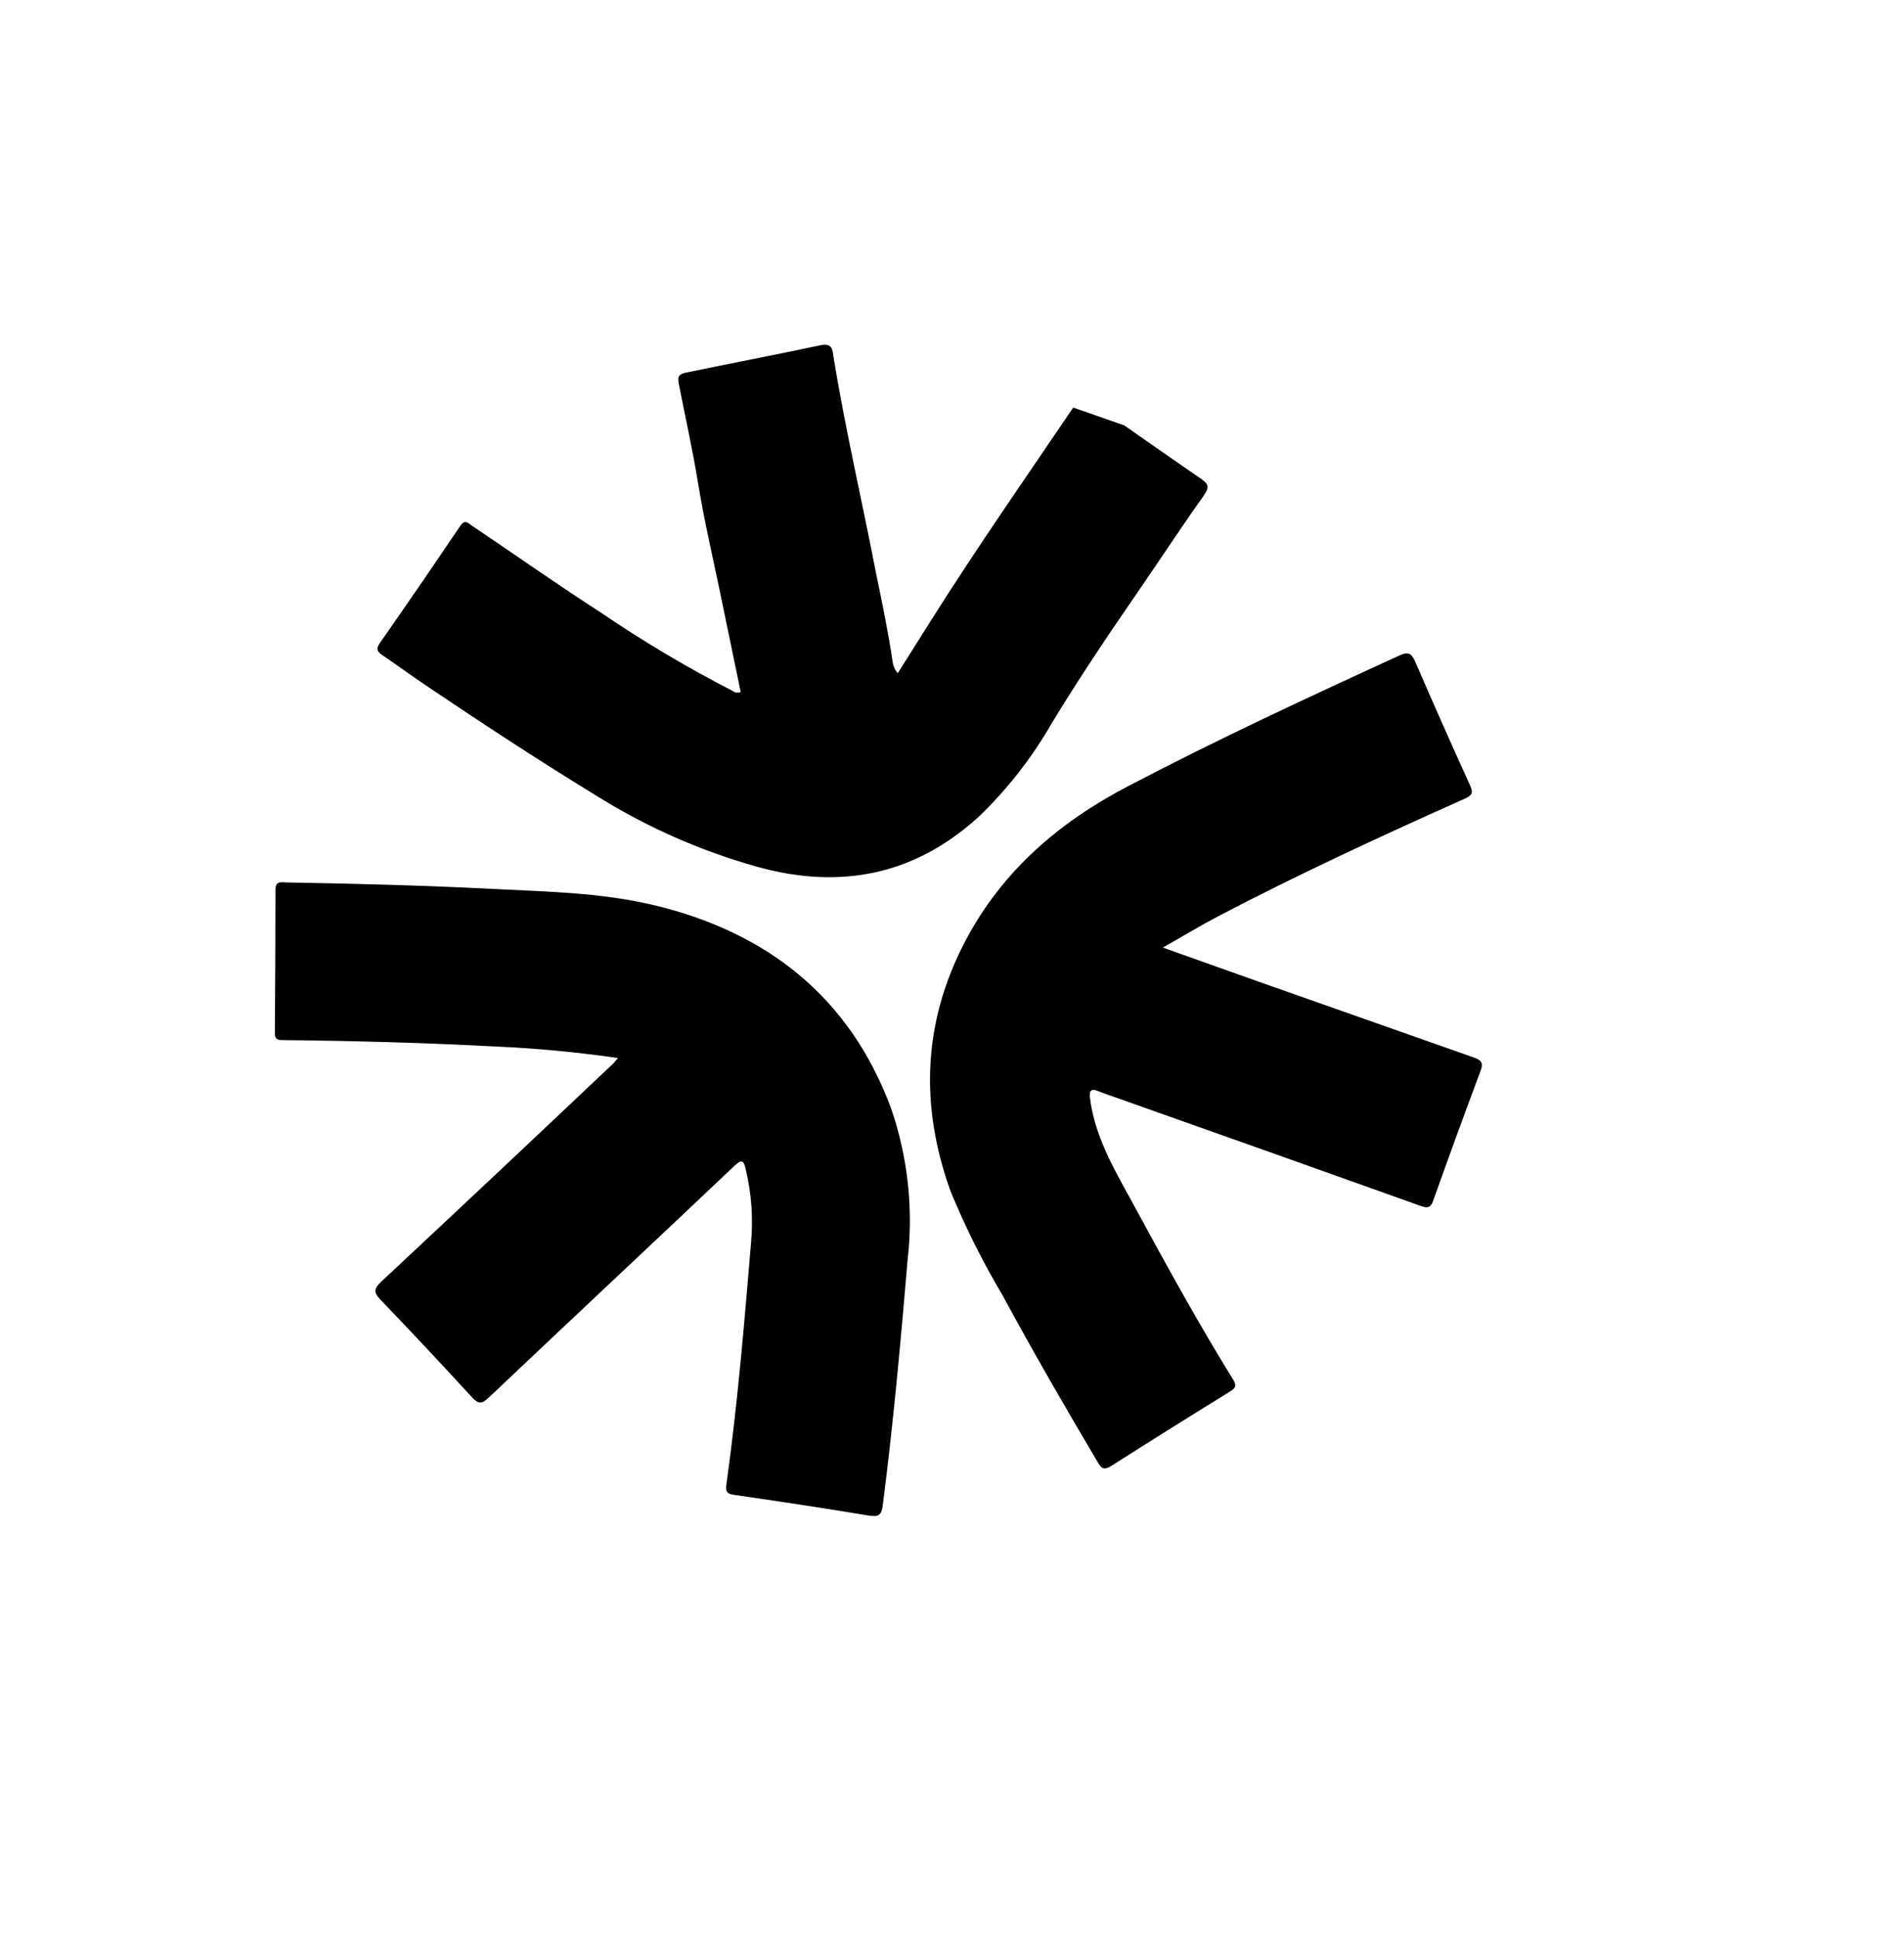 <svg width="868" height="883" viewBox="0 0 868 883" fill="none" xmlns="http://www.w3.org/2000/svg">
<g clip-path="url(#clip0_626_5554)">
<g clip-path="url(#clip1_626_5554)">
<path d="M530.133 431.937L573.802 447.475C606.517 459.011 639.248 470.543 671.993 482.073C675.433 483.283 676.3 484.568 674.96 488.142C667.596 507.794 660.409 527.486 653.4 547.218C652.174 550.676 650.72 550.794 647.572 549.66C601.841 533.313 556.062 517.037 510.236 500.831C506.991 499.672 503.765 498.6 500.59 497.335C497.416 496.07 496.471 497.09 496.914 500.568C499.111 517.875 507.703 532.575 515.879 547.498C530.807 574.94 545.727 602.337 562.249 628.99C563.735 631.475 563.377 632.648 561.041 634.093C542.814 645.344 524.632 656.739 506.496 668.277C503.505 670.132 502.117 669.458 500.586 666.754C485.66 641.555 470.981 616.214 457.037 590.4C447.996 575.201 440.083 559.369 433.357 543.027C419.367 504.268 420.61 466.291 439.864 429.344C456.675 397.116 482.816 374.673 514.879 358.054C555.253 336.922 596.542 317.751 637.965 298.782C641.808 297.025 643.417 297.653 645.069 301.385C653.285 320.374 661.67 339.283 670.222 358.111C671.694 361.423 671.131 362.5 667.882 363.997C629.804 381.038 591.817 398.518 554.789 417.95C546.832 422.162 538.983 426.9 530.133 431.937Z" fill="#F3CA85" style="fill:#F3CA85;fill:color(display-p3 0.953 0.792 0.522);fill-opacity:1;"/>
<path d="M281.696 482.286C263.217 479.598 244.616 477.845 225.963 477.034C193.485 475.294 161.191 474.436 129.005 474.108C126.344 474.107 125.248 473.689 125.296 470.597C125.477 448.873 125.574 427.183 125.585 405.525C125.58 401.293 128.477 402.211 130.734 402.25C160.937 402.759 191.196 403.532 221.328 405.022C247.264 406.414 273.455 406.603 298.721 412.736C349.88 425.146 387.346 454.518 406.152 505.007C413.821 527.149 416.43 550.729 413.788 574.006C410.626 611.469 407.243 648.747 402.466 685.946C401.928 690.659 400.551 691.542 396.14 690.845C375.662 687.449 355.106 684.344 334.534 681.38C330.943 680.882 330.765 679.354 331.175 676.463C336.248 640.03 339.301 603.372 342.363 566.758C343.427 555.475 342.619 544.09 339.975 533.067C339.061 528.655 338.002 528.415 334.737 531.483C297.5 566.801 260.092 601.739 222.846 637.013C219.626 640.072 218.075 640.117 215.045 636.788C201.329 621.807 187.453 607.013 173.416 592.405C170.37 589.217 170.331 587.477 173.595 584.408C209.095 551.26 244.49 517.98 279.782 484.569L281.696 482.286Z" fill="#F3CA85" style="fill:#F3CA85;fill:color(display-p3 0.953 0.792 0.522);fill-opacity:1;"/>
<path d="M337.665 315.404C334.513 300.182 331.37 285.005 328.227 269.827C324.827 253.41 320.98 237.04 318.281 220.478C315.795 205.165 312.399 190.086 309.431 174.872C308.743 171.553 309.612 170.45 312.95 169.805C333.41 165.568 353.935 161.641 374.332 157.324C378.714 156.417 379.497 158.655 379.886 162.081C385.277 195.391 392.989 228.22 399.387 261.321C402.136 274.595 404.885 287.87 406.889 301.3C407.1 303.351 407.933 305.29 409.273 306.851L424.061 283.392C445.482 249.375 468.501 216.458 491.034 183.181C492.854 180.496 493.891 180.651 496.312 182.411C513.424 194.588 530.576 206.588 547.767 218.41C551.247 220.873 551.224 222.309 548.737 225.962C538.711 239.99 529.322 254.44 519.552 268.6C505.813 288.52 492.25 308.634 479.676 329.328C470.67 345.075 459.493 359.446 446.48 372.013C417.072 399.008 382.991 405.65 345.022 395.054C319.872 388.005 295.805 377.457 273.514 363.715C246.527 347.245 220.148 329.957 193.967 312.305C187.433 307.89 181.072 303.208 174.537 298.793C171.995 297.105 171.141 295.851 173.319 292.908C185.653 275.248 197.832 257.497 209.854 239.656C212.169 236.269 213.754 238.848 215.412 239.797C234.785 252.814 253.846 266.31 273.451 278.909C292.872 292.155 313.079 304.183 333.957 314.926C334.47 315.347 335.09 315.615 335.745 315.7C336.401 315.784 337.066 315.682 337.665 315.404Z" fill="#F3CA85" style="fill:#F3CA85;fill:color(display-p3 0.953 0.792 0.522);fill-opacity:1;"/>
</g>
</g>
<defs>
<clipPath id="clip0_626_5554">
<rect width="615.006" height="660.444" fill="white" style="fill:white;fill-opacity:1;" transform="translate(339.73) rotate(30.957)"/>
</clipPath>
<clipPath id="clip1_626_5554">
<rect width="609.454" height="654.482" fill="white" style="fill:white;fill-opacity:1;" transform="translate(186.312 79.938) rotate(19.257)"/>
</clipPath>
</defs>
</svg>
